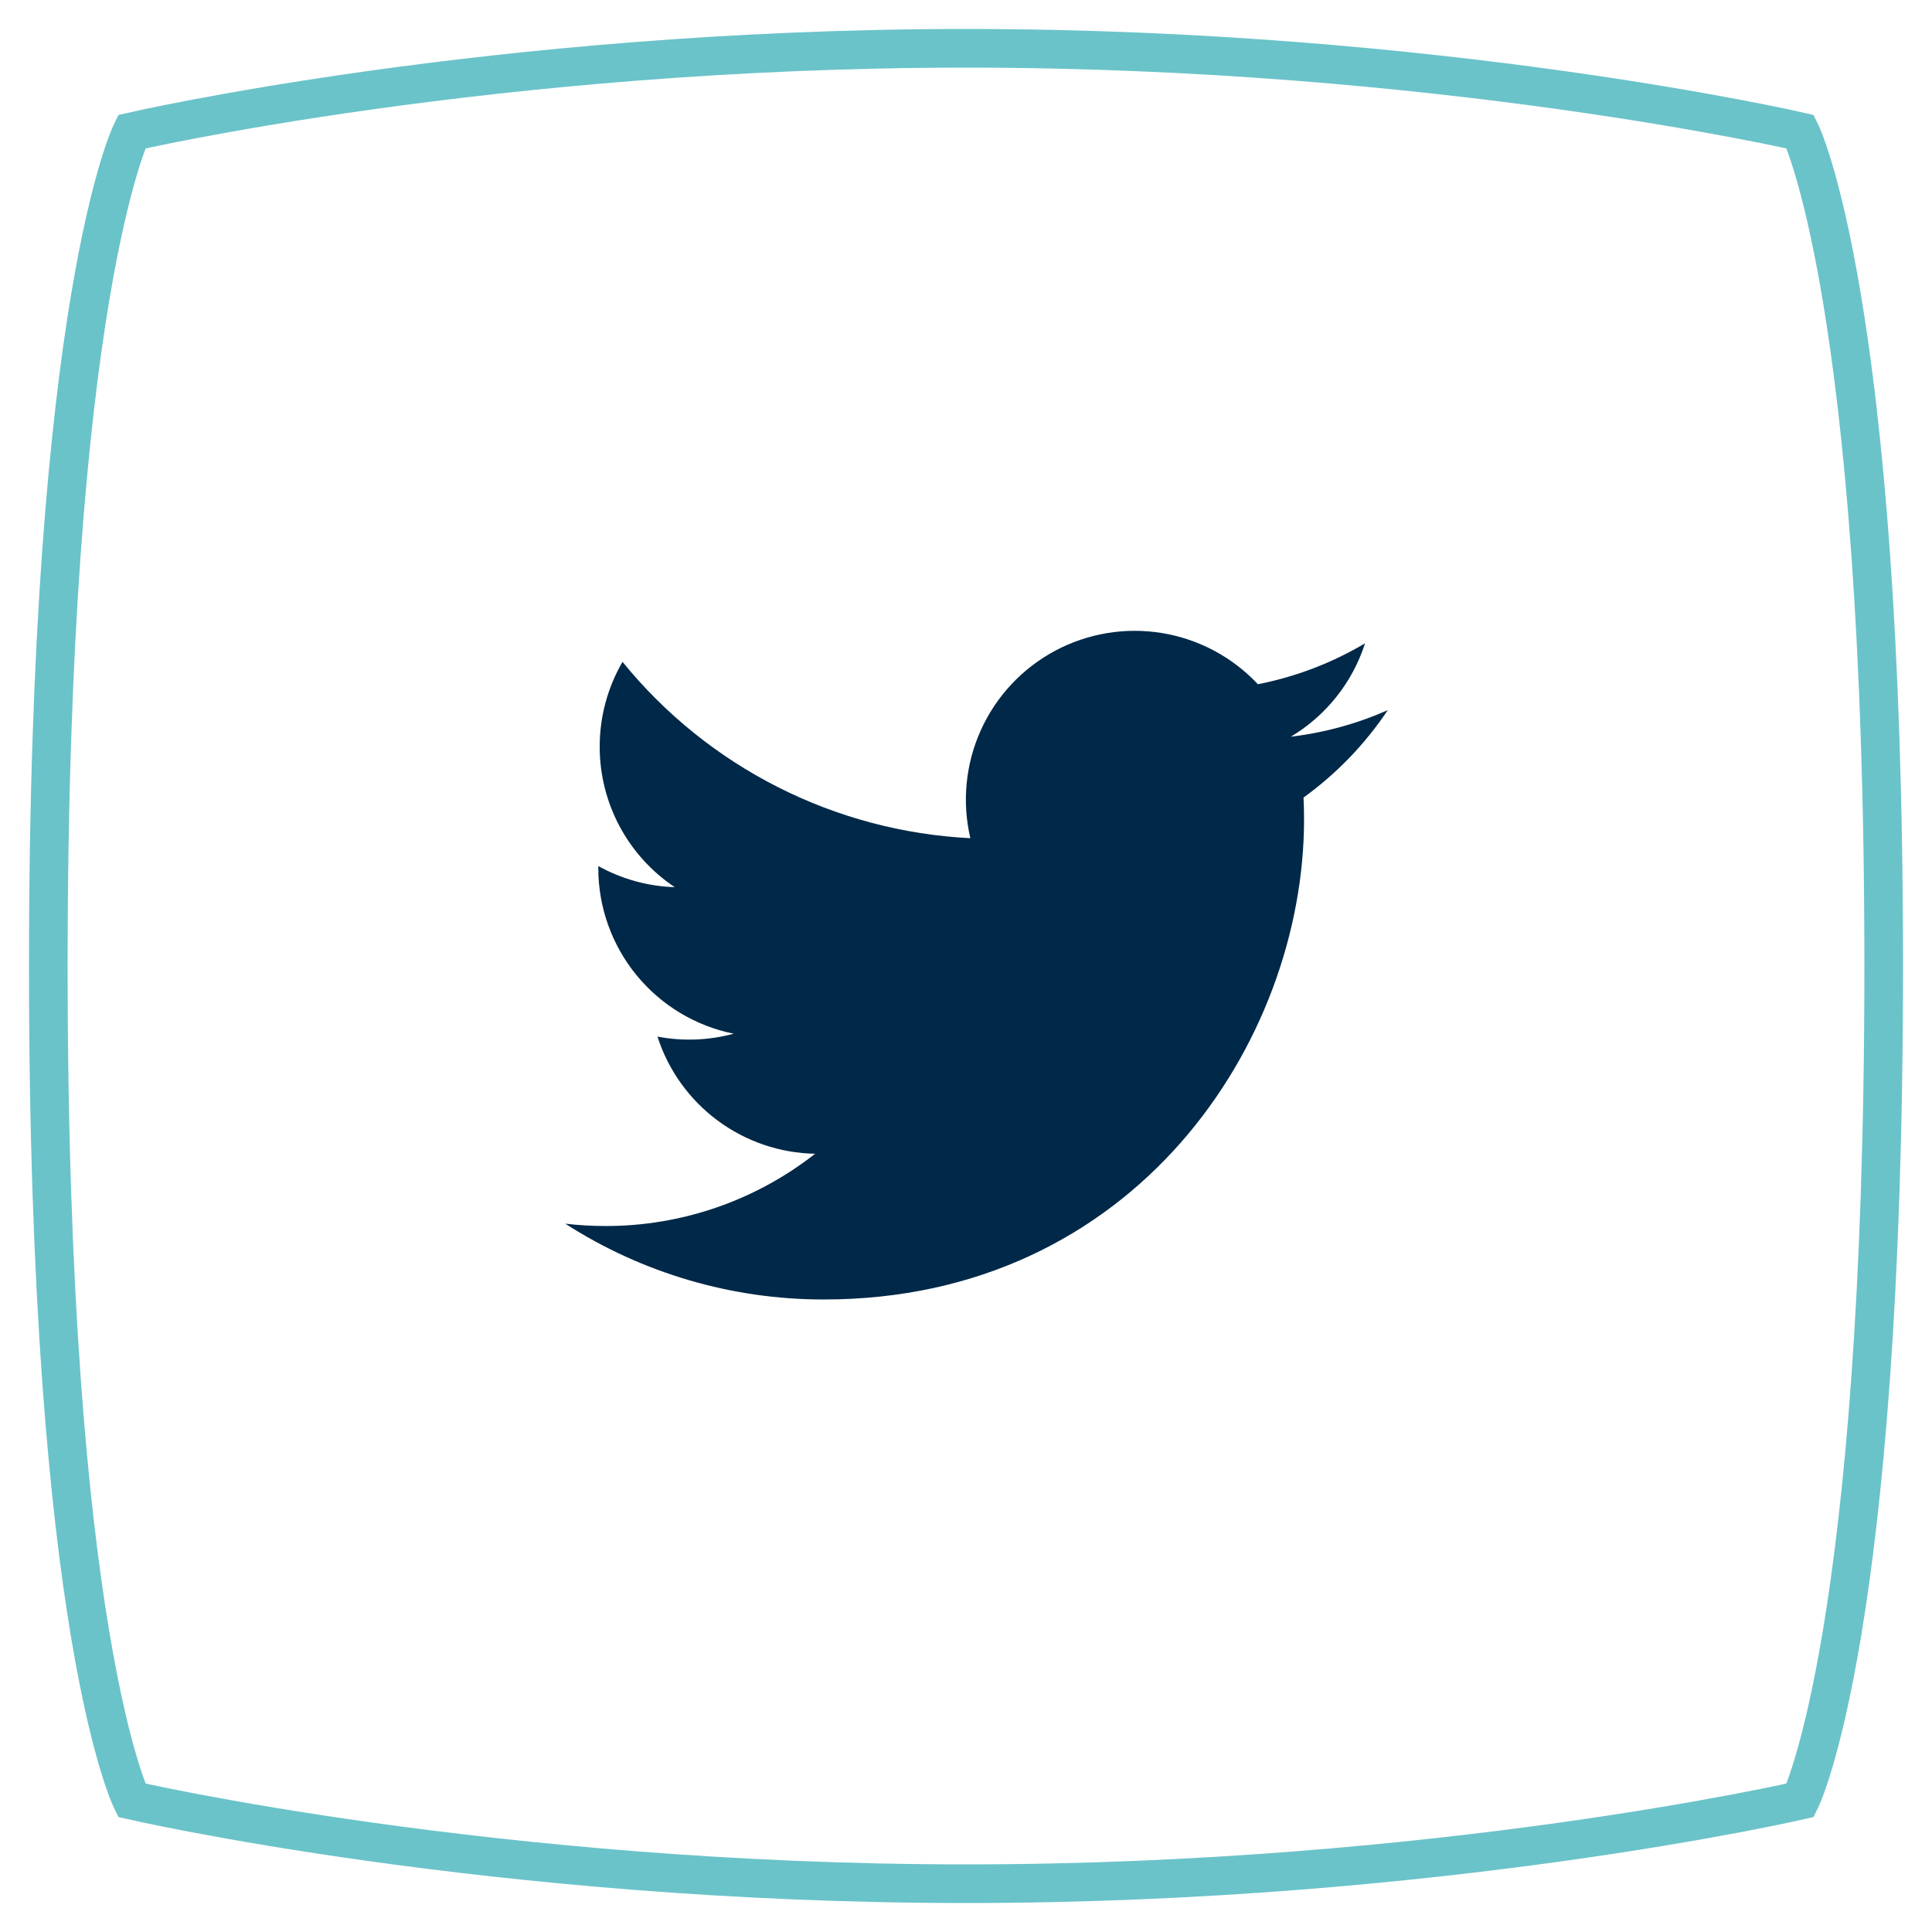 <svg width="200" height="200" viewBox="0 0 200 200" fill="none" xmlns="http://www.w3.org/2000/svg">
<path d="M13.636 13.636C13.636 13.636 51.061 5 100 5C148.939 5 186.364 13.636 186.364 13.636C186.364 13.636 195 30.909 195 100C195 169.091 186.364 186.364 186.364 186.364C186.364 186.364 148.939 195 100 195C51.061 195 13.636 186.364 13.636 186.364C13.636 186.364 5 169.091 5 100C5 30.909 13.636 13.636 13.636 13.636Z" stroke="#6AC3C9" stroke-width="4" stroke-linecap="round"/>
<path d="M143.661 73.514C140.53 74.901 137.166 75.839 133.63 76.263C137.279 74.079 140.008 70.643 141.31 66.595C137.882 68.631 134.13 70.064 130.217 70.832C127.586 68.023 124.101 66.161 120.304 65.535C116.506 64.91 112.608 65.555 109.215 67.372C105.821 69.189 103.123 72.075 101.538 75.583C99.953 79.09 99.571 83.023 100.45 86.77C93.504 86.421 86.709 84.616 80.505 81.471C74.302 78.326 68.829 73.912 64.442 68.515C62.942 71.103 62.08 74.103 62.08 77.297C62.078 80.174 62.786 83.006 64.142 85.543C65.497 88.08 67.458 90.243 69.85 91.84C67.076 91.752 64.363 91.002 61.937 89.654V89.879C61.937 93.913 63.333 97.823 65.887 100.945C68.441 104.067 71.997 106.21 75.951 107.009C73.378 107.705 70.68 107.808 68.061 107.309C69.177 110.78 71.35 113.815 74.276 115.99C77.203 118.164 80.736 119.369 84.381 119.436C78.193 124.294 70.551 126.929 62.684 126.917C61.29 126.918 59.898 126.836 58.514 126.674C66.499 131.808 75.795 134.533 85.289 134.522C117.426 134.522 134.995 107.905 134.995 84.82C134.995 84.07 134.976 83.312 134.942 82.562C138.36 80.091 141.31 77.031 143.654 73.525L143.661 73.514V73.514Z" fill="#002848"/>
</svg>
